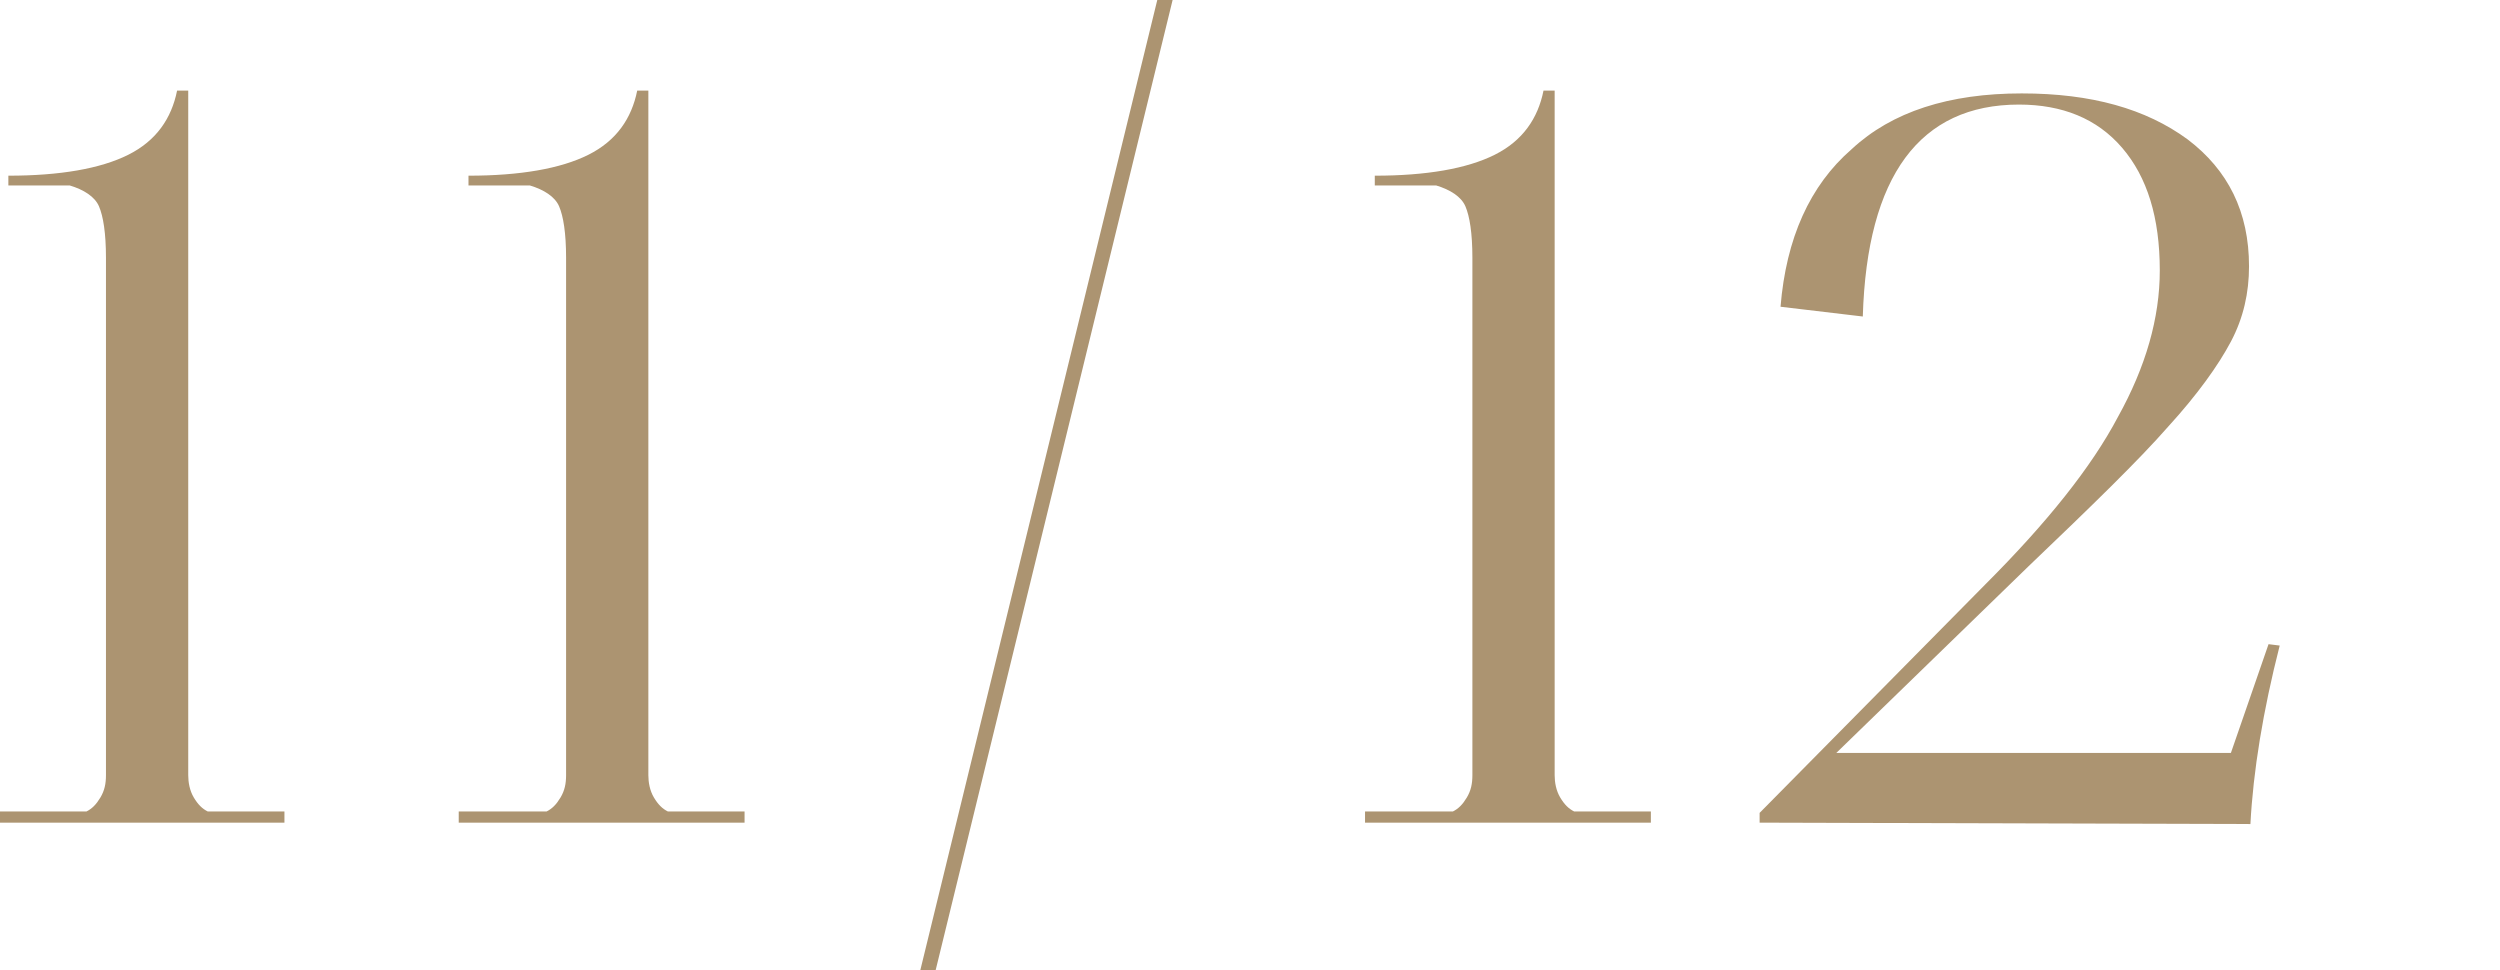 <?xml version="1.0" encoding="UTF-8"?> <!-- Generator: Adobe Illustrator 23.0.1, SVG Export Plug-In . SVG Version: 6.00 Build 0) --> <svg xmlns="http://www.w3.org/2000/svg" xmlns:xlink="http://www.w3.org/1999/xlink" id="Слой_1" x="0px" y="0px" viewBox="0 0 179.3 69.6" style="enable-background:new 0 0 179.3 69.6;" xml:space="preserve"> <style type="text/css"> .st0{fill:#AC9471;} </style> <path class="st0" d="M67.1,69.6H66L83,0h1.1L67.1,69.6z"></path> <path class="st0" d="M126.2,59v-0.7l16.2-16.4c4.4-4.4,7.6-8.4,9.5-12c2-3.6,3-7.1,3-10.5c0-3.8-0.9-6.7-2.7-8.8s-4.3-3.1-7.4-3.1 c-7.1,0-10.9,5.1-11.2,15.2l-5.9-0.7c0.4-4.9,2.1-8.7,5.1-11.3c2.9-2.7,7-4,12.2-4c5,0,8.9,1.1,11.9,3.3c2.9,2.2,4.4,5.2,4.4,9.1 c0,1.9-0.4,3.7-1.3,5.4c-0.9,1.7-2.4,3.8-4.5,6.1c-2.1,2.4-5.5,5.7-10,10L131.7,54H160l2.7-7.8l0.8,0.1c-1.2,4.7-1.9,9-2.1,12.8 L126.2,59L126.2,59z"></path> <path class="st0" d="M97.9,59v-0.8h6.3c0.4-0.2,0.7-0.5,1-1s0.4-1,0.4-1.6V18.5c0-1.8-0.2-3-0.5-3.7s-1.1-1.2-2.1-1.5h-4.4v-0.7 c3.7,0,6.6-0.5,8.6-1.5s3.1-2.6,3.5-4.6h0.8v49.1c0,0.5,0.1,1.1,0.4,1.6c0.3,0.5,0.6,0.8,1,1h5.5V59H97.9z"></path> <path class="st0" d="M32.9,59v-0.8h6.3c0.4-0.2,0.7-0.5,1-1s0.4-1,0.4-1.6V18.5c0-1.8-0.2-3-0.5-3.7S39,13.6,38,13.3h-4.4v-0.7 c3.7,0,6.6-0.5,8.6-1.5s3.1-2.6,3.5-4.6h0.8v49.1c0,0.5,0.1,1.1,0.4,1.6c0.3,0.5,0.6,0.8,1,1h5.5V59H32.9z"></path> <path class="st0" d="M-0.1,59v-0.8h6.3c0.4-0.2,0.7-0.5,1-1s0.4-1,0.4-1.6V18.5c0-1.8-0.2-3-0.5-3.7S6,13.6,5,13.3H0.6v-0.7 c3.7,0,6.6-0.5,8.6-1.5s3.1-2.6,3.5-4.6h0.8v49.1c0,0.5,0.1,1.1,0.4,1.6c0.3,0.5,0.6,0.8,1,1h5.5V59H-0.1z"></path> </svg> 